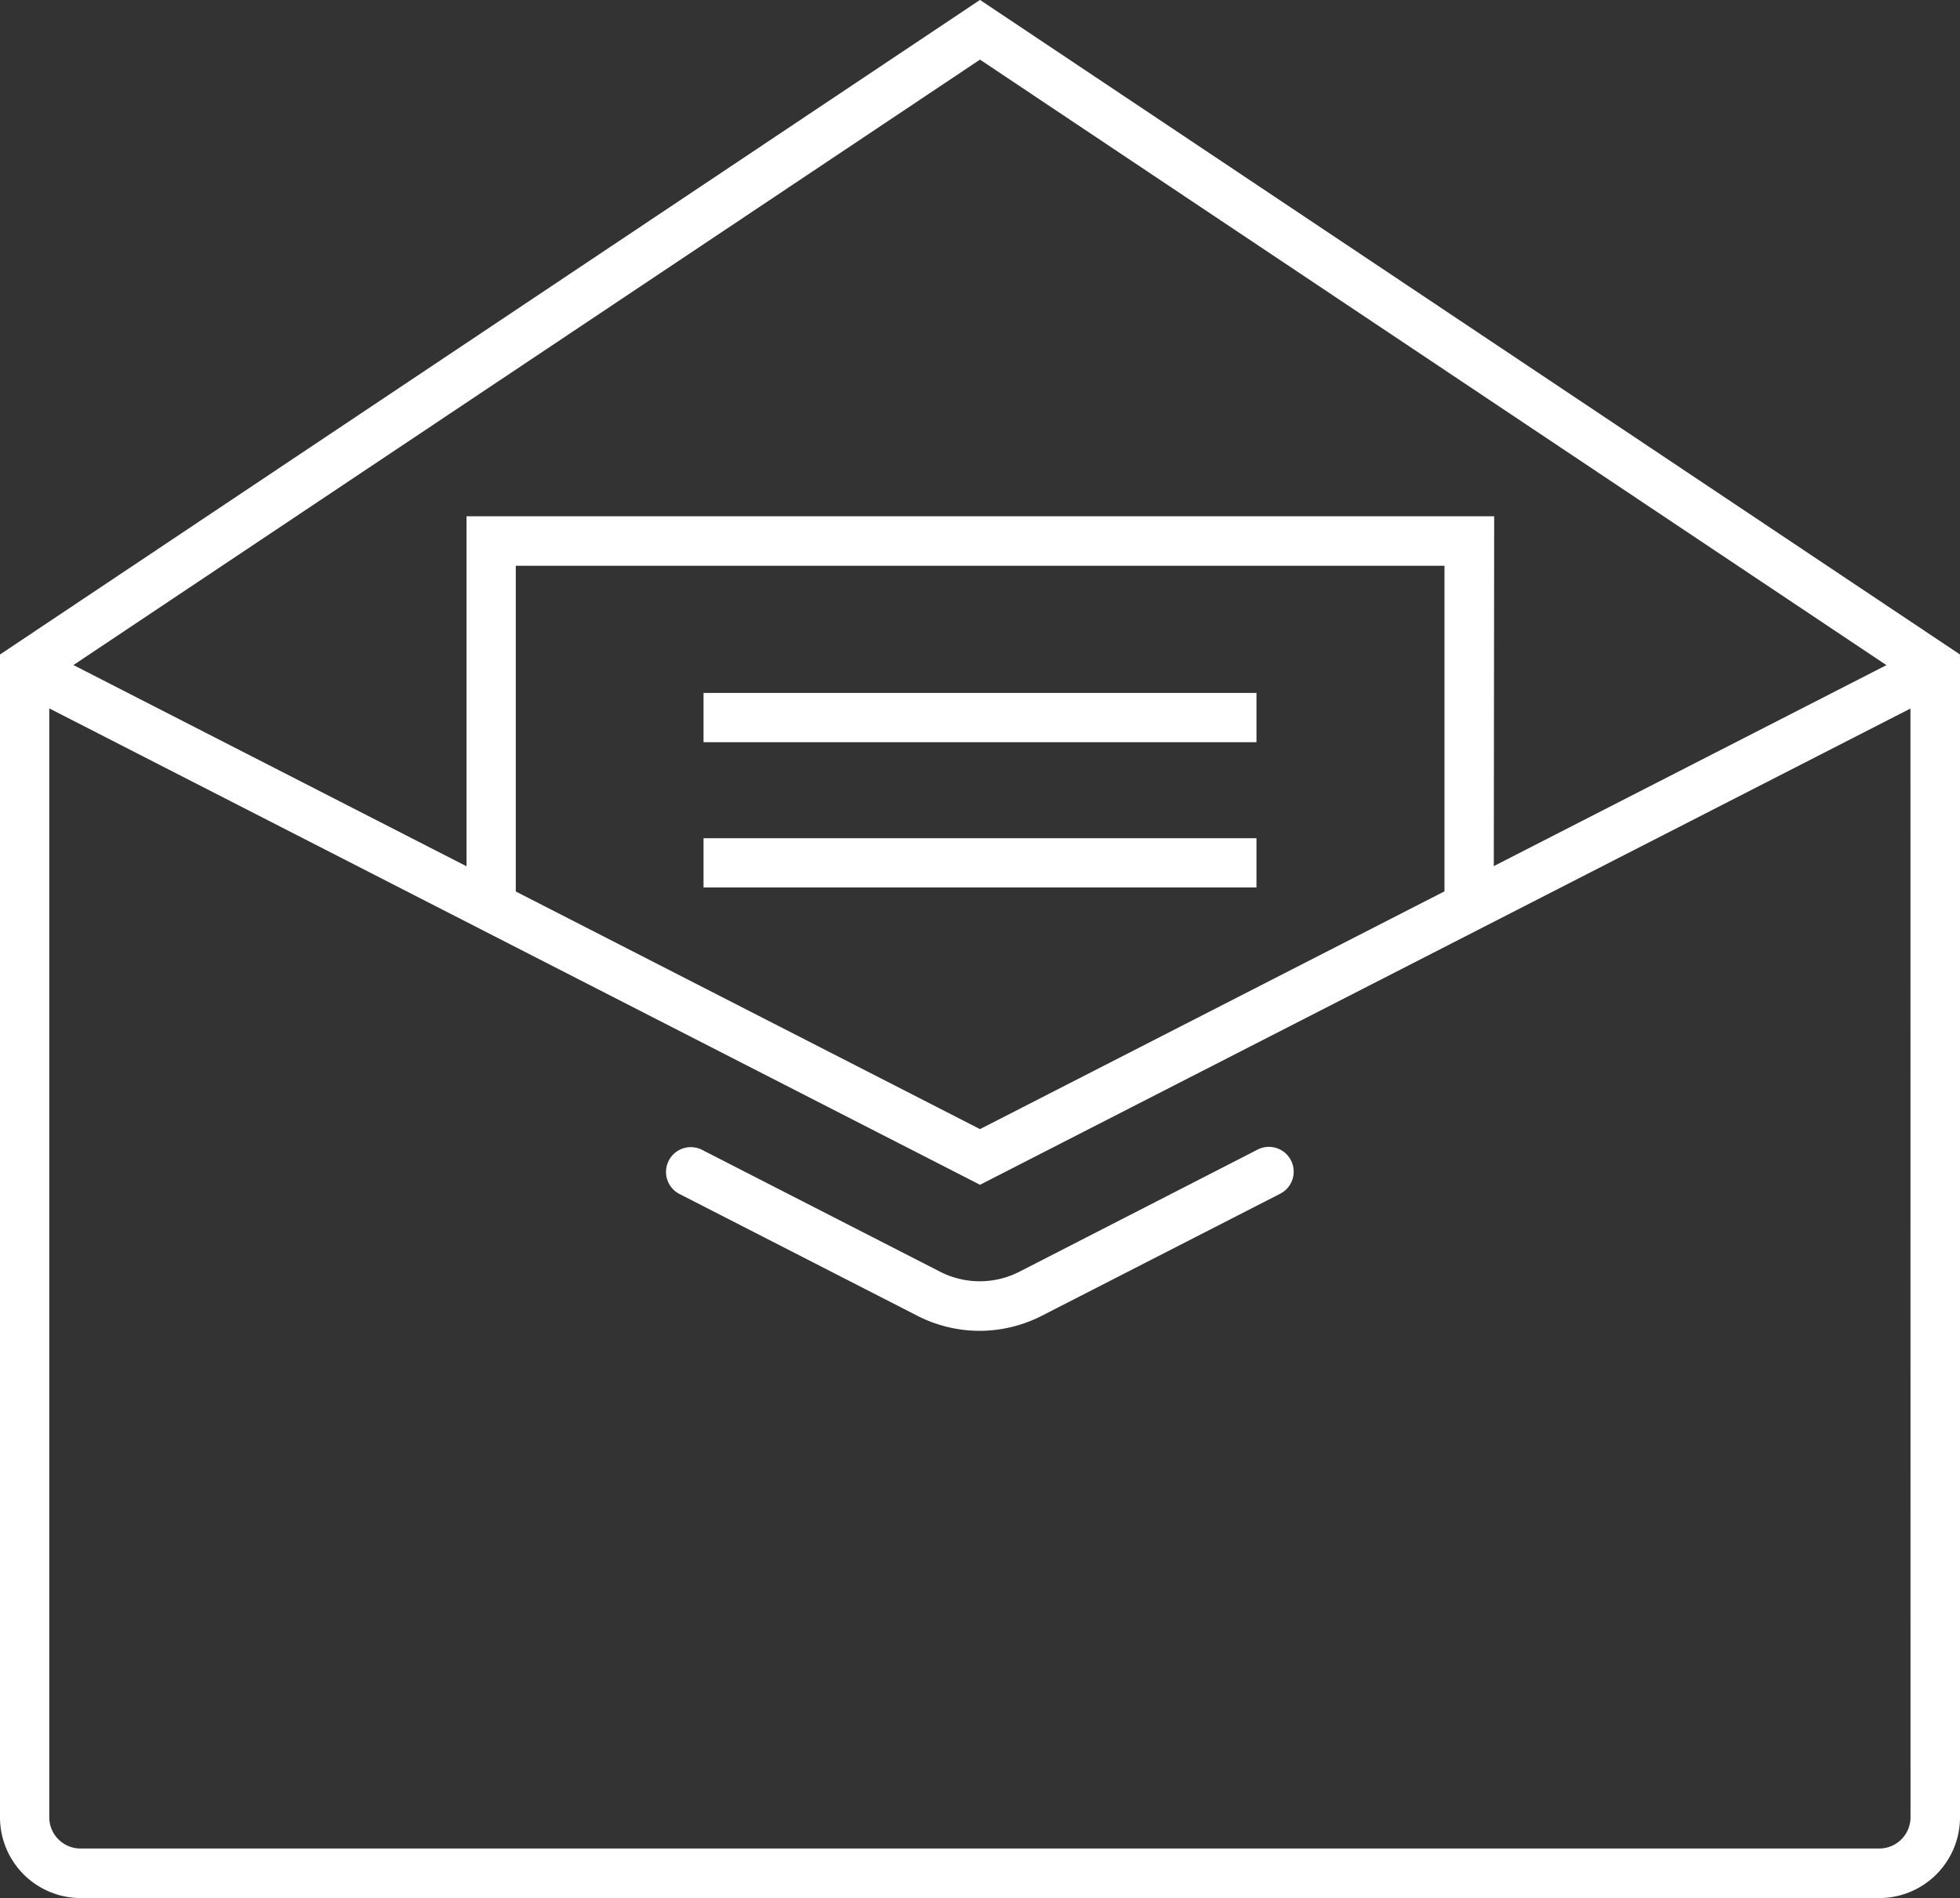 <svg xmlns="http://www.w3.org/2000/svg" xmlns:xlink="http://www.w3.org/1999/xlink" width="27.846" height="26.968" viewBox="0 0 27.846 26.968"><rect x="0" y="0" width="27.846" height="26.968" fill="#333333" stroke="none"/><defs><clipPath id="a"><rect width="27.846" height="26.968" fill="#fff"/></clipPath></defs><g clip-path="url(#a)"><path d="M14.548,46.768.816,39.739l.321-.627,13.411,6.865,13.411-6.865.321.627Z" transform="translate(-0.625 -29.935)" fill="#fff"/><path d="M13.923,0,27.846,9.3V25.821A1.148,1.148,0,0,1,26.7,26.968H1.147A1.148,1.148,0,0,1,0,25.821V9.3ZM27.142,9.679,13.923.848.7,9.679V25.821a.444.444,0,0,0,.443.443H26.7a.444.444,0,0,0,.443-.443Z" transform="translate(0 -0.001)" fill="#fff"/><path d="M44.8,72.075a1.949,1.949,0,0,1-.884-.213l-3.381-1.731a.352.352,0,0,1,.321-.627l3.381,1.731a1.237,1.237,0,0,0,1.127,0L48.748,69.5a.352.352,0,0,1,.321.627l-3.381,1.731A1.95,1.95,0,0,1,44.8,72.075Z" transform="translate(-30.881 -53.167)" fill="#fff"/><path d="M42.83,36.809h-.7V31.966H28.936v4.842h-.7V31.263h14.6Z" transform="translate(-21.608 -23.928)" fill="#fff"/><path d="M7.856-.8H0v-.7H7.856Z" transform="translate(9.995 11.345)" fill="#fff"/><path d="M7.856-.8H0v-.7H7.856Z" transform="translate(9.995 13.409)" fill="#fff"/></g></svg>